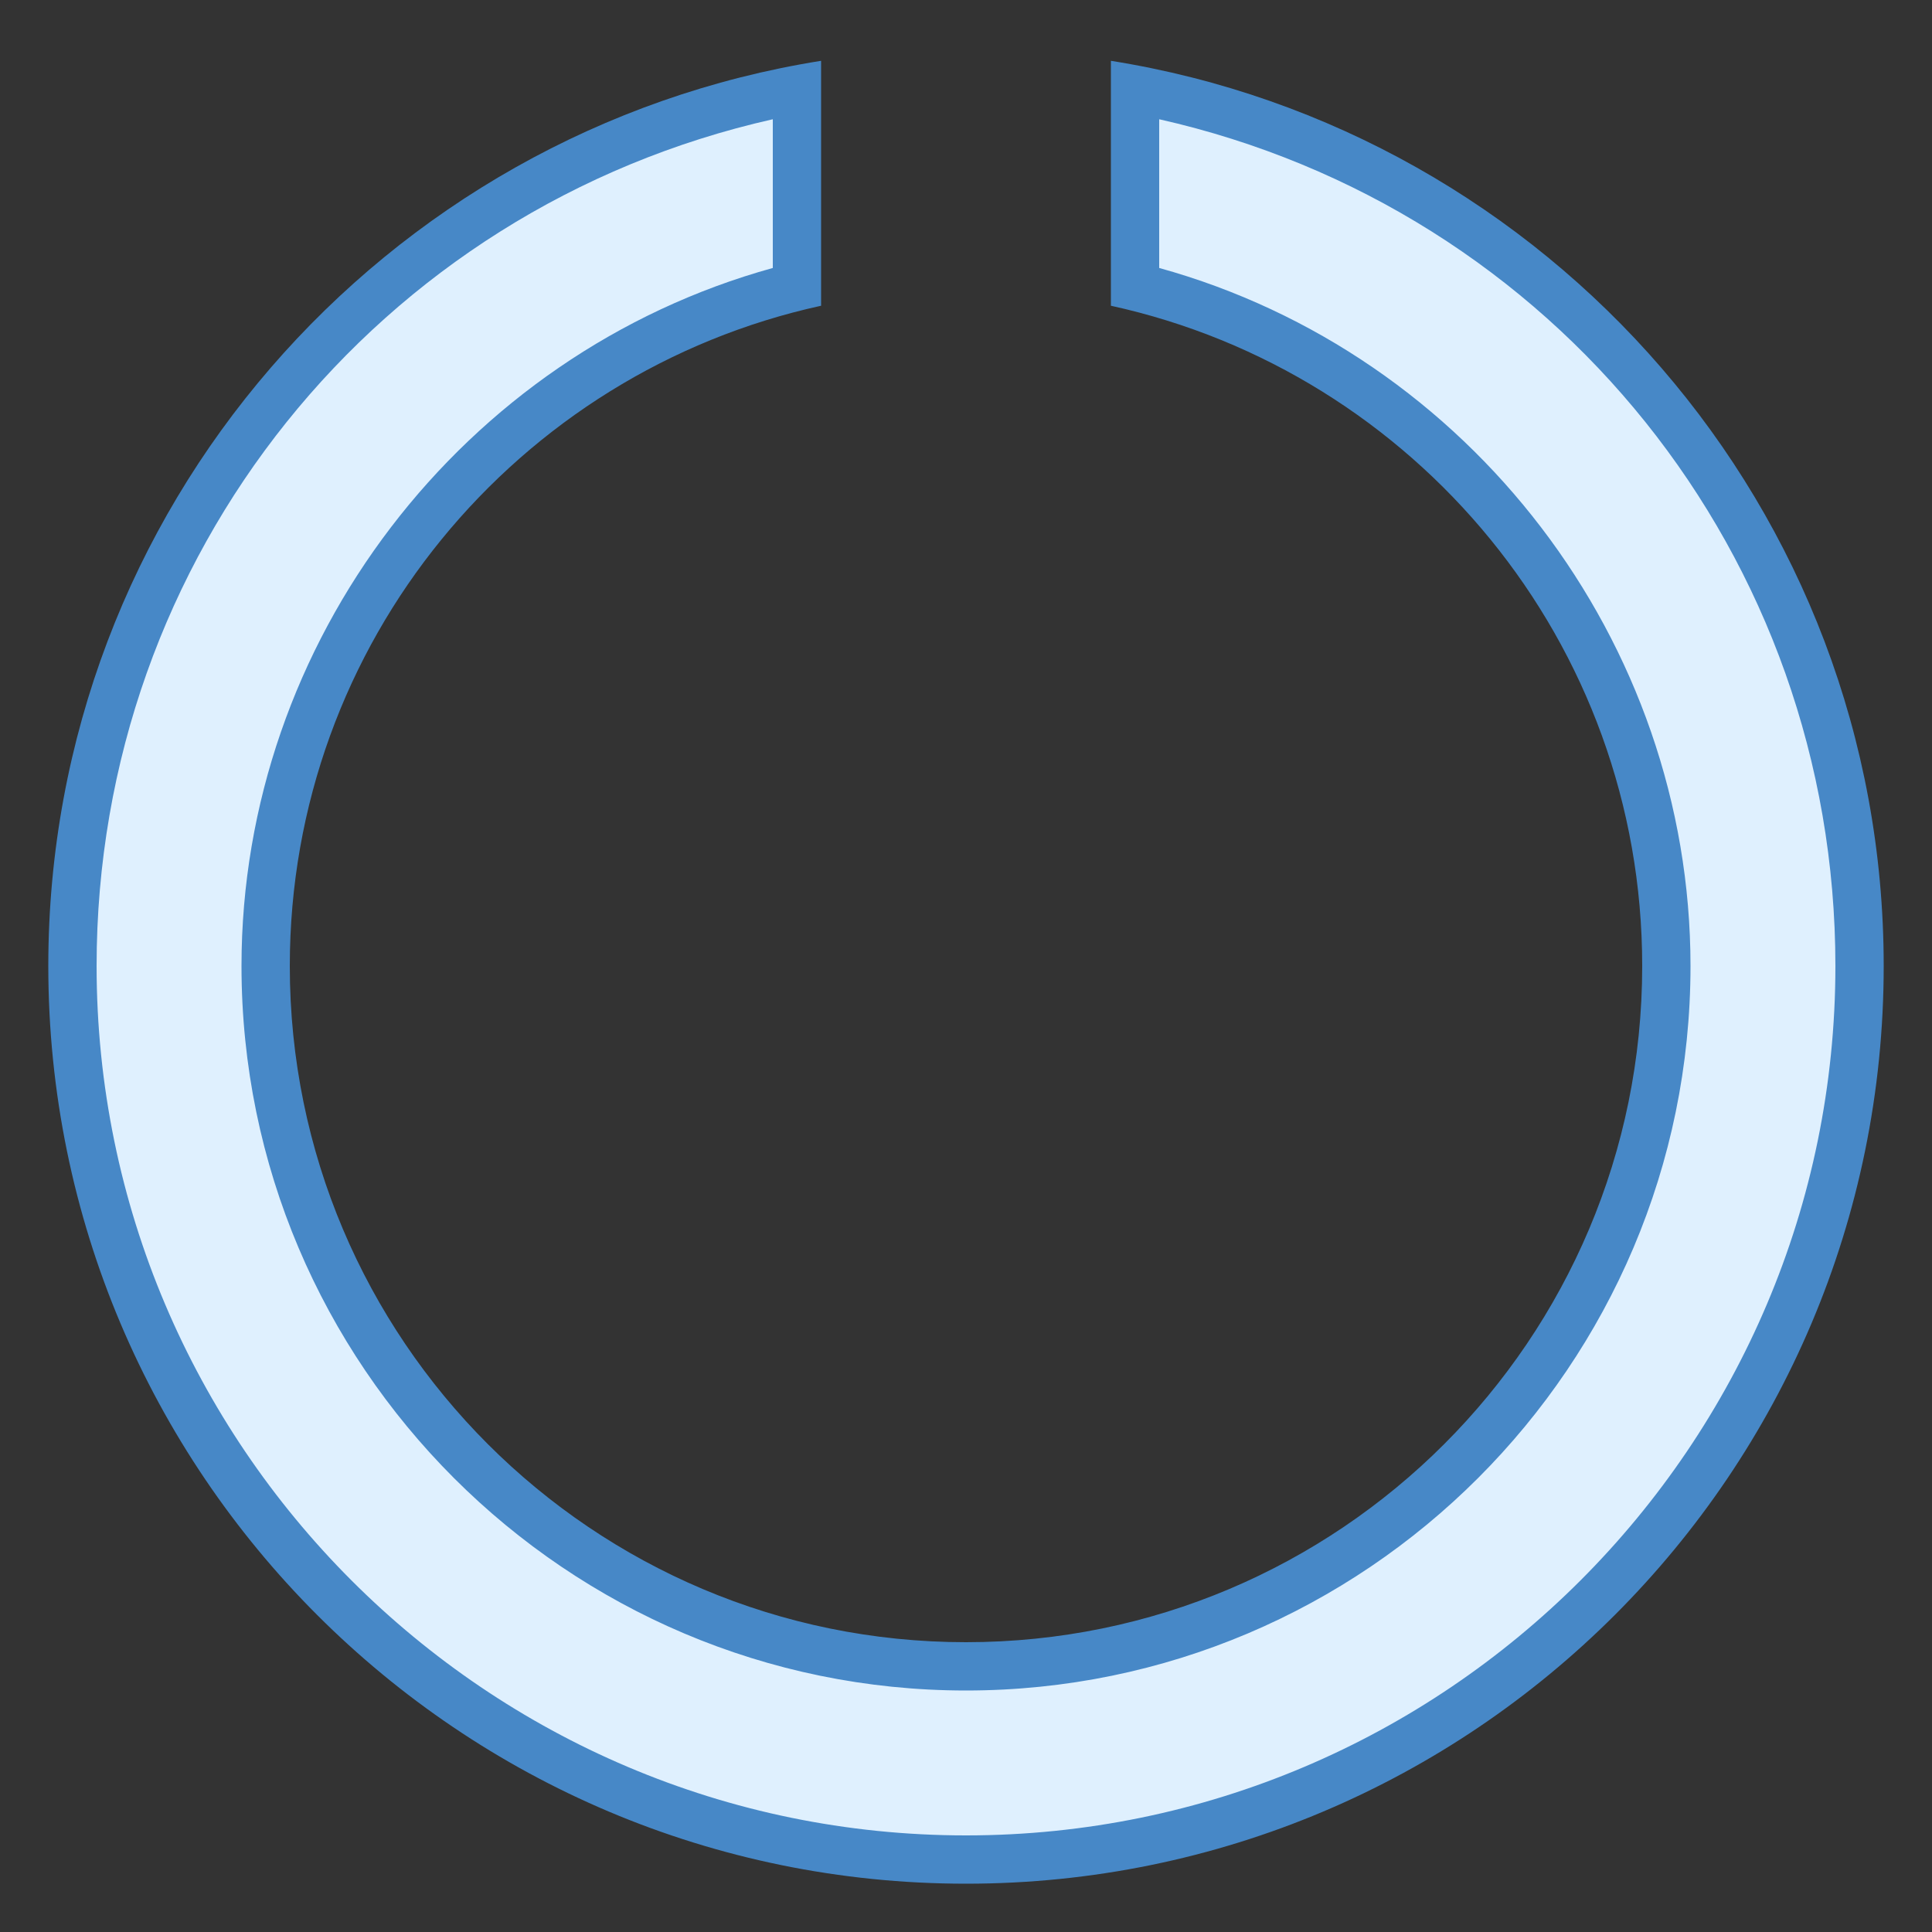 <?xml version="1.0" encoding="iso-8859-1"?>
<!-- Generator: Adobe Illustrator 19.2.0, SVG Export Plug-In . SVG Version: 6.00 Build 0)  -->
<svg xmlns="http://www.w3.org/2000/svg" xmlns:xlink="http://www.w3.org/1999/xlink" version="1.1" id="Layer_1" x="0px" y="0px" viewBox="0 0 40 40" style="enable-background:new 0 0 40 40;" xml:space="preserve">
<rect x="0" y="0" width="40" height="40" fill="#333333" stroke="none"/>
<g>
	<path style="fill:#DFF0FE;" d="M20,38.5C9.799,38.5,1.5,30.201,1.5,20c0-8.941,6.273-16.48,15-18.146v4.08   c-6.398,1.589-11,7.44-11,14.066c0,7.995,6.505,14.5,14.5,14.5S34.5,27.995,34.5,20c0-6.626-4.602-12.478-11-14.066v-4.08   c8.727,1.666,15,9.205,15,18.146C38.5,30.201,30.201,38.5,20,38.5z"/>
	<g>
		<path style="fill:#4788C7;" d="M24,2.469C32.18,4.311,38,11.506,38,20c0,9.925-8.075,18-18,18S2,29.925,2,20    C2,11.506,7.82,4.311,16,2.469v3.079C9.58,7.325,5,13.277,5,20c0,8.271,6.729,15,15,15s15-6.729,15-15    c0-6.723-4.58-12.675-11-14.452V2.469 M23,1.259V6.33C29.289,7.705,34,13.299,34,20c0,7.732-6.268,14-14,14S6,27.732,6,20    c0-6.701,4.711-12.295,11-13.67V1.259C7.936,2.701,1,10.53,1,20c0,10.493,8.507,19,19,19s19-8.507,19-19    C39,10.53,32.064,2.701,23,1.259L23,1.259z"/>
	</g>
</g>
</svg>

